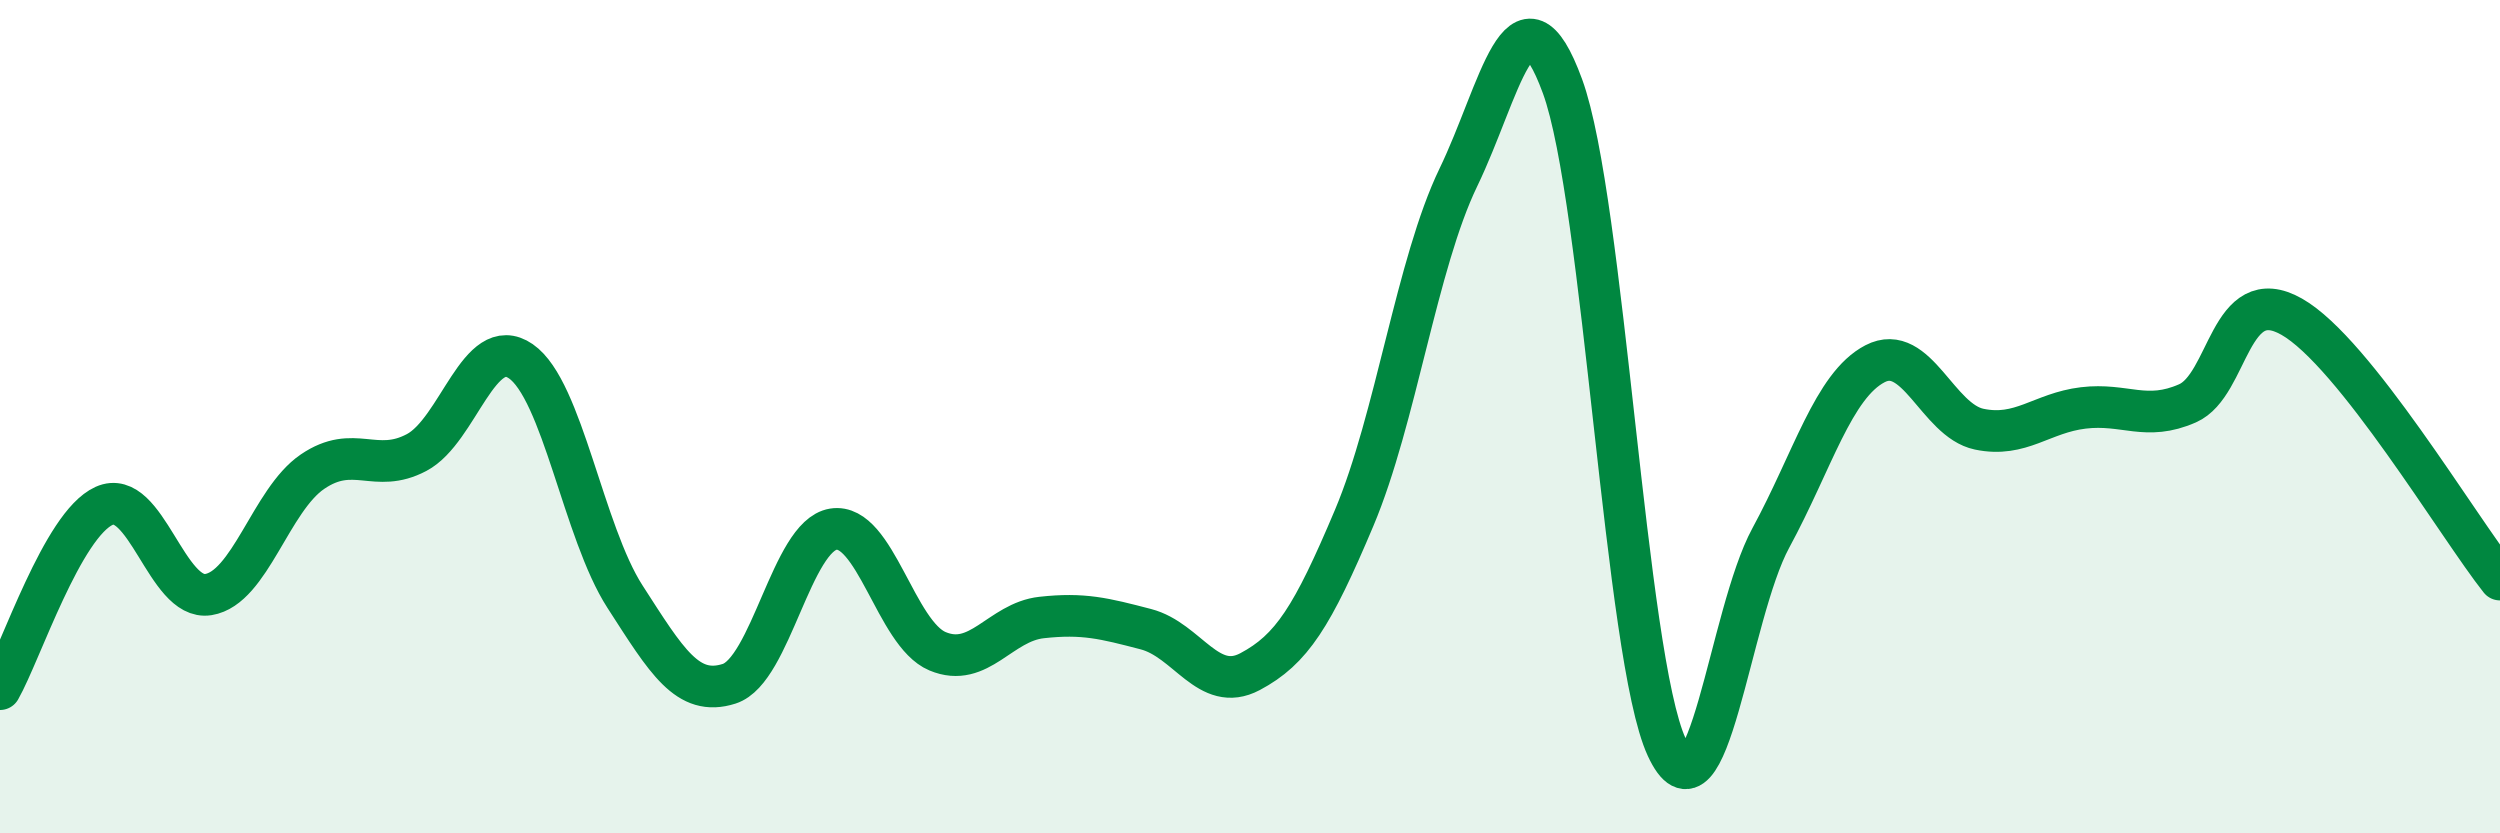 
    <svg width="60" height="20" viewBox="0 0 60 20" xmlns="http://www.w3.org/2000/svg">
      <path
        d="M 0,16.54 C 0.5,15.66 1.5,12.59 2.5,12.14 C 3.5,11.69 4,14.43 5,14.27 C 6,14.11 6.5,12 7.5,11.32 C 8.5,10.64 9,11.39 10,10.86 C 11,10.33 11.5,7.98 12.5,8.67 C 13.5,9.36 14,12.77 15,14.32 C 16,15.87 16.5,16.73 17.5,16.41 C 18.5,16.09 19,12.86 20,12.7 C 21,12.54 21.5,15.21 22.5,15.63 C 23.5,16.05 24,14.93 25,14.82 C 26,14.71 26.5,14.84 27.5,15.1 C 28.5,15.36 29,16.65 30,16.12 C 31,15.59 31.5,14.8 32.5,12.43 C 33.5,10.06 34,6.33 35,4.26 C 36,2.19 36.5,-0.66 37.5,2.07 C 38.5,4.8 39,15.76 40,17.93 C 41,20.1 41.5,14.75 42.5,12.91 C 43.5,11.07 44,9.25 45,8.73 C 46,8.21 46.5,10.09 47.5,10.3 C 48.5,10.51 49,9.91 50,9.79 C 51,9.67 51.5,10.12 52.5,9.68 C 53.5,9.24 53.5,6.75 55,7.6 C 56.5,8.45 59,12.65 60,13.91L60 20L0 20Z"
        fill="#008740"
        opacity="0.1"
        stroke-linecap="round"
        stroke-linejoin="round"
      />
      <path
        d="M 0,16.54 C 0.5,15.66 1.5,12.59 2.5,12.14 C 3.5,11.69 4,14.43 5,14.27 C 6,14.11 6.5,12 7.5,11.32 C 8.5,10.64 9,11.39 10,10.86 C 11,10.33 11.5,7.98 12.5,8.67 C 13.5,9.36 14,12.77 15,14.32 C 16,15.87 16.5,16.73 17.5,16.41 C 18.5,16.09 19,12.86 20,12.7 C 21,12.54 21.5,15.21 22.5,15.63 C 23.5,16.05 24,14.93 25,14.82 C 26,14.71 26.5,14.84 27.5,15.1 C 28.5,15.36 29,16.65 30,16.12 C 31,15.59 31.5,14.8 32.5,12.43 C 33.5,10.06 34,6.33 35,4.26 C 36,2.19 36.5,-0.66 37.5,2.07 C 38.5,4.8 39,15.76 40,17.93 C 41,20.1 41.5,14.75 42.5,12.91 C 43.5,11.07 44,9.25 45,8.73 C 46,8.21 46.5,10.09 47.5,10.3 C 48.5,10.51 49,9.91 50,9.79 C 51,9.67 51.5,10.12 52.5,9.68 C 53.5,9.24 53.5,6.75 55,7.6 C 56.5,8.45 59,12.65 60,13.91"
        stroke="#008740"
        stroke-width="1"
        fill="none"
        stroke-linecap="round"
        stroke-linejoin="round"
      />
    </svg>
  